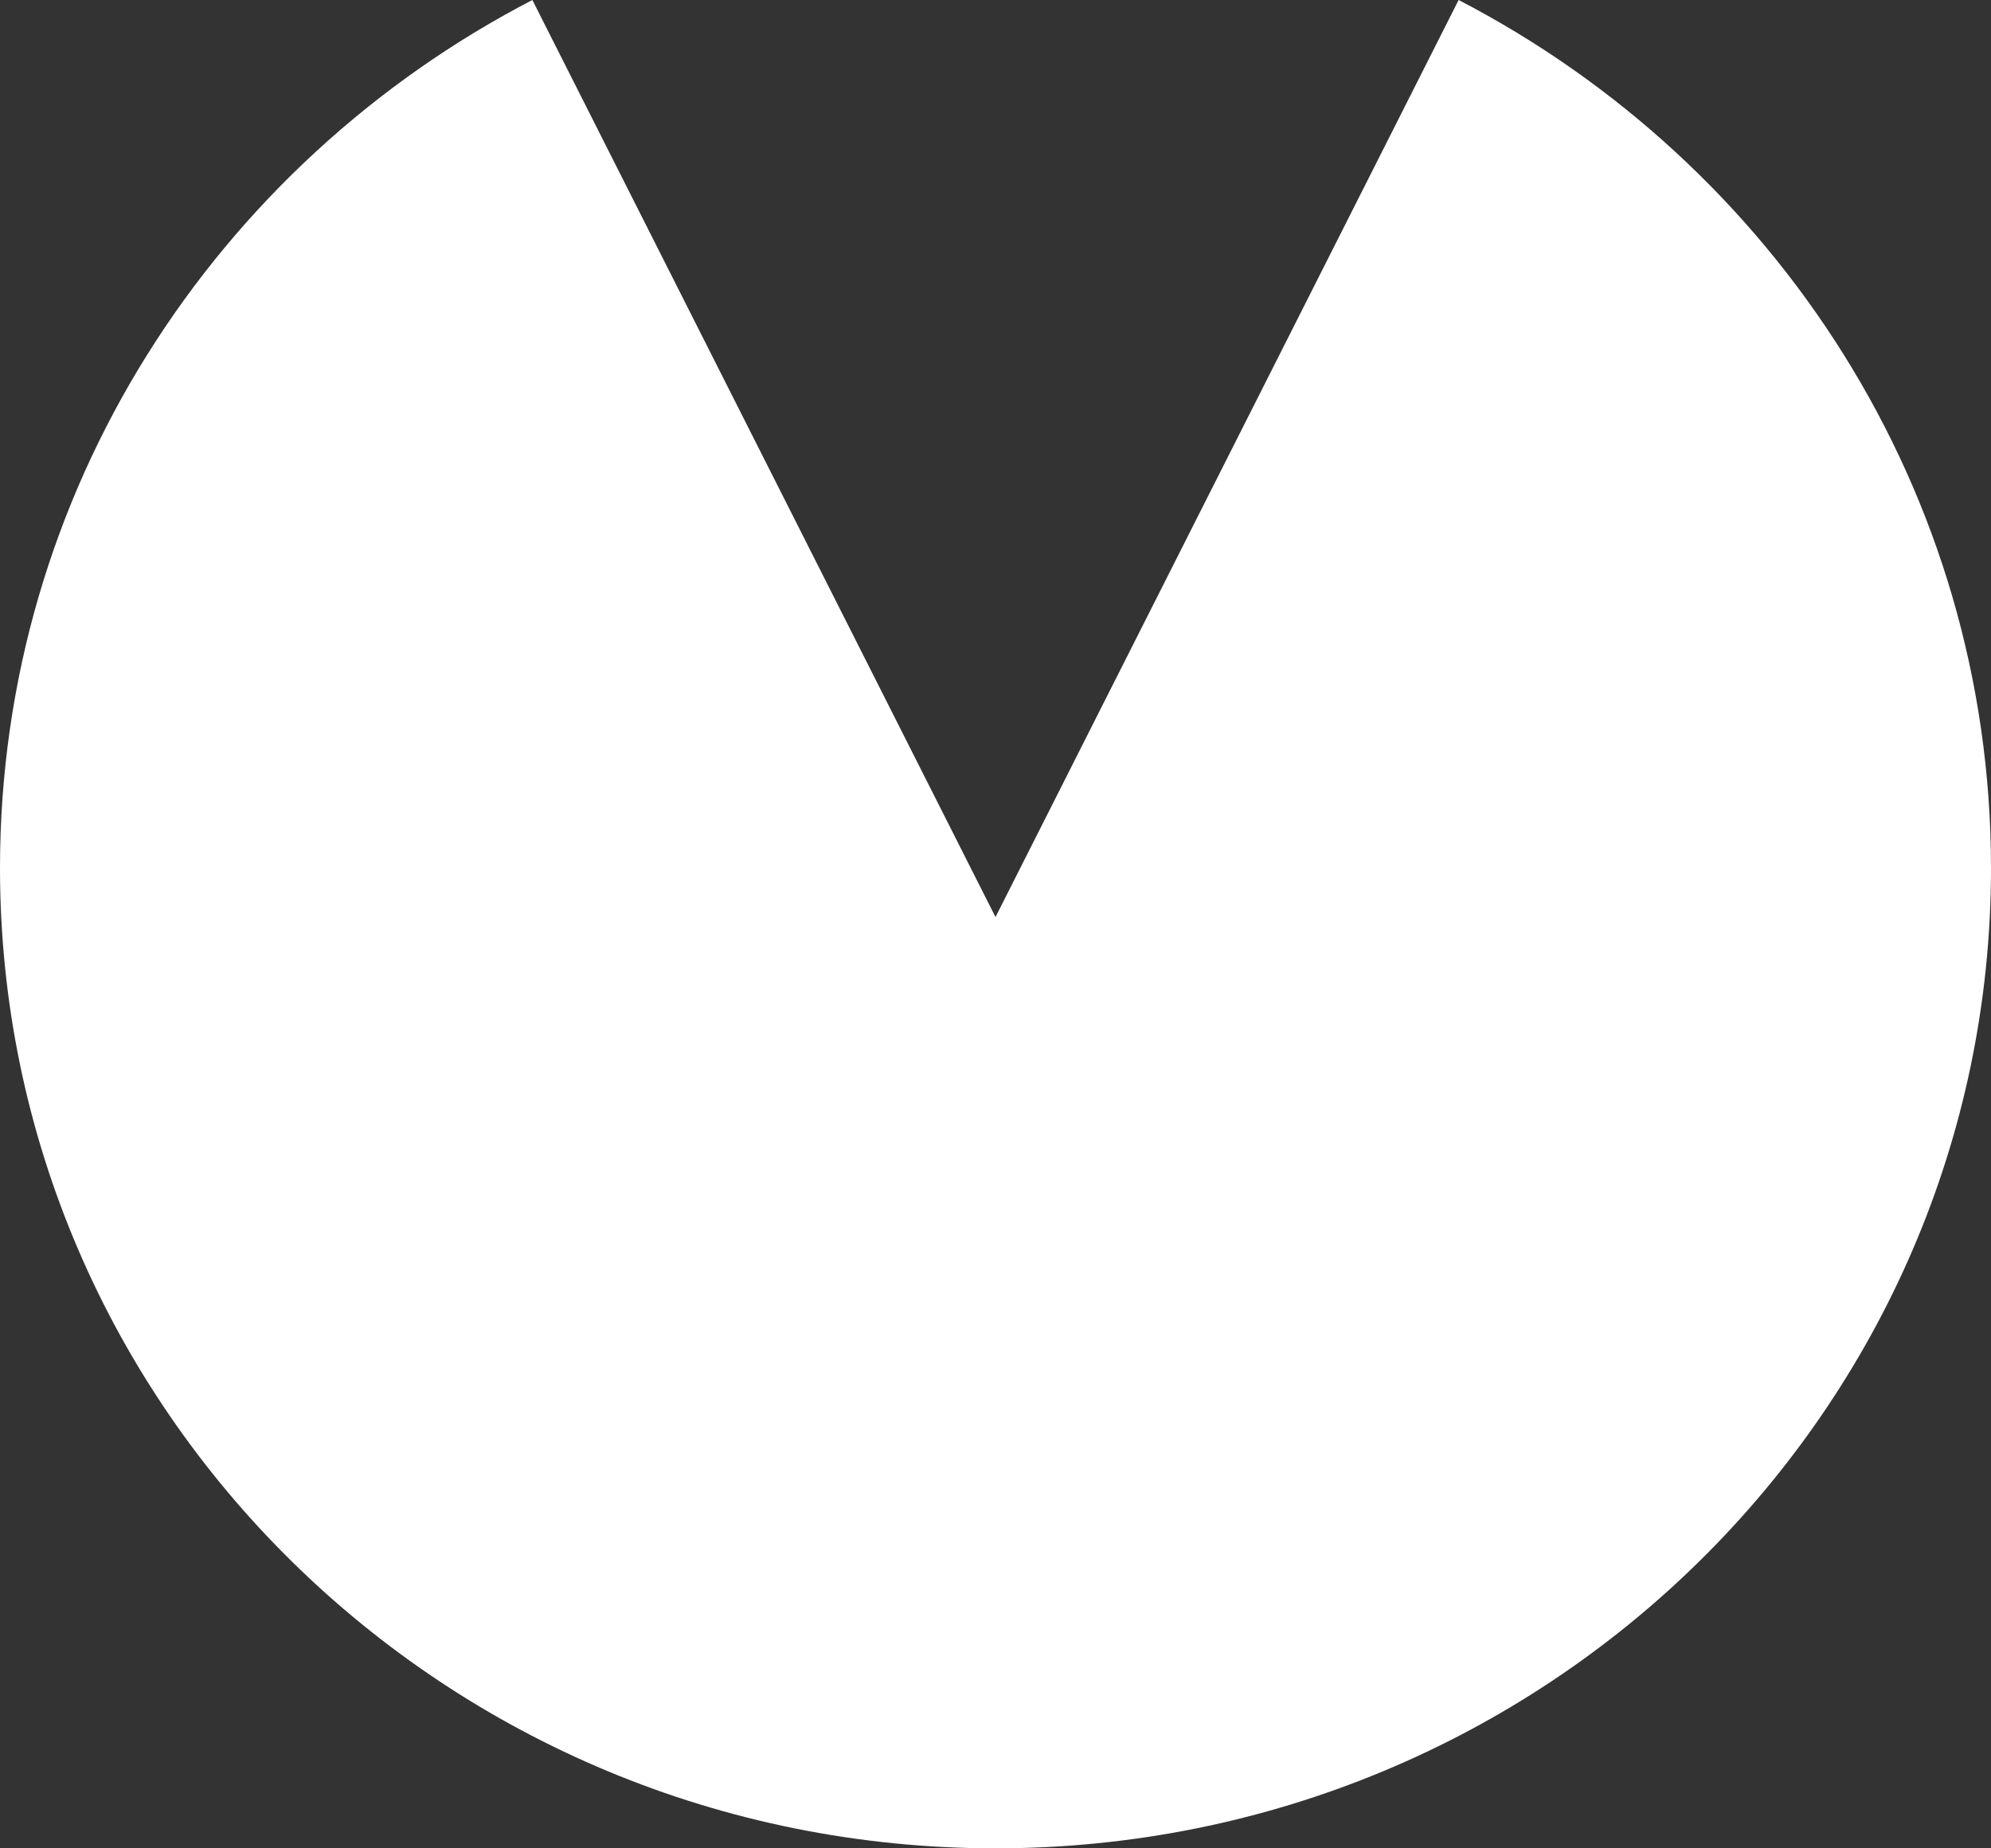 <svg xmlns="http://www.w3.org/2000/svg" width="28" height="26"><rect width="100%" height="100%" fill="#333333" stroke="none"/><path fill="#fff" fill-rule="evenodd" d="M20.513 0C24.965 2.309 28 6.91 28 12.21 28 19.826 21.732 26 14 26S0 19.826 0 12.21C0 6.91 3.035 2.309 7.487 0L14 12.9z"/></svg>